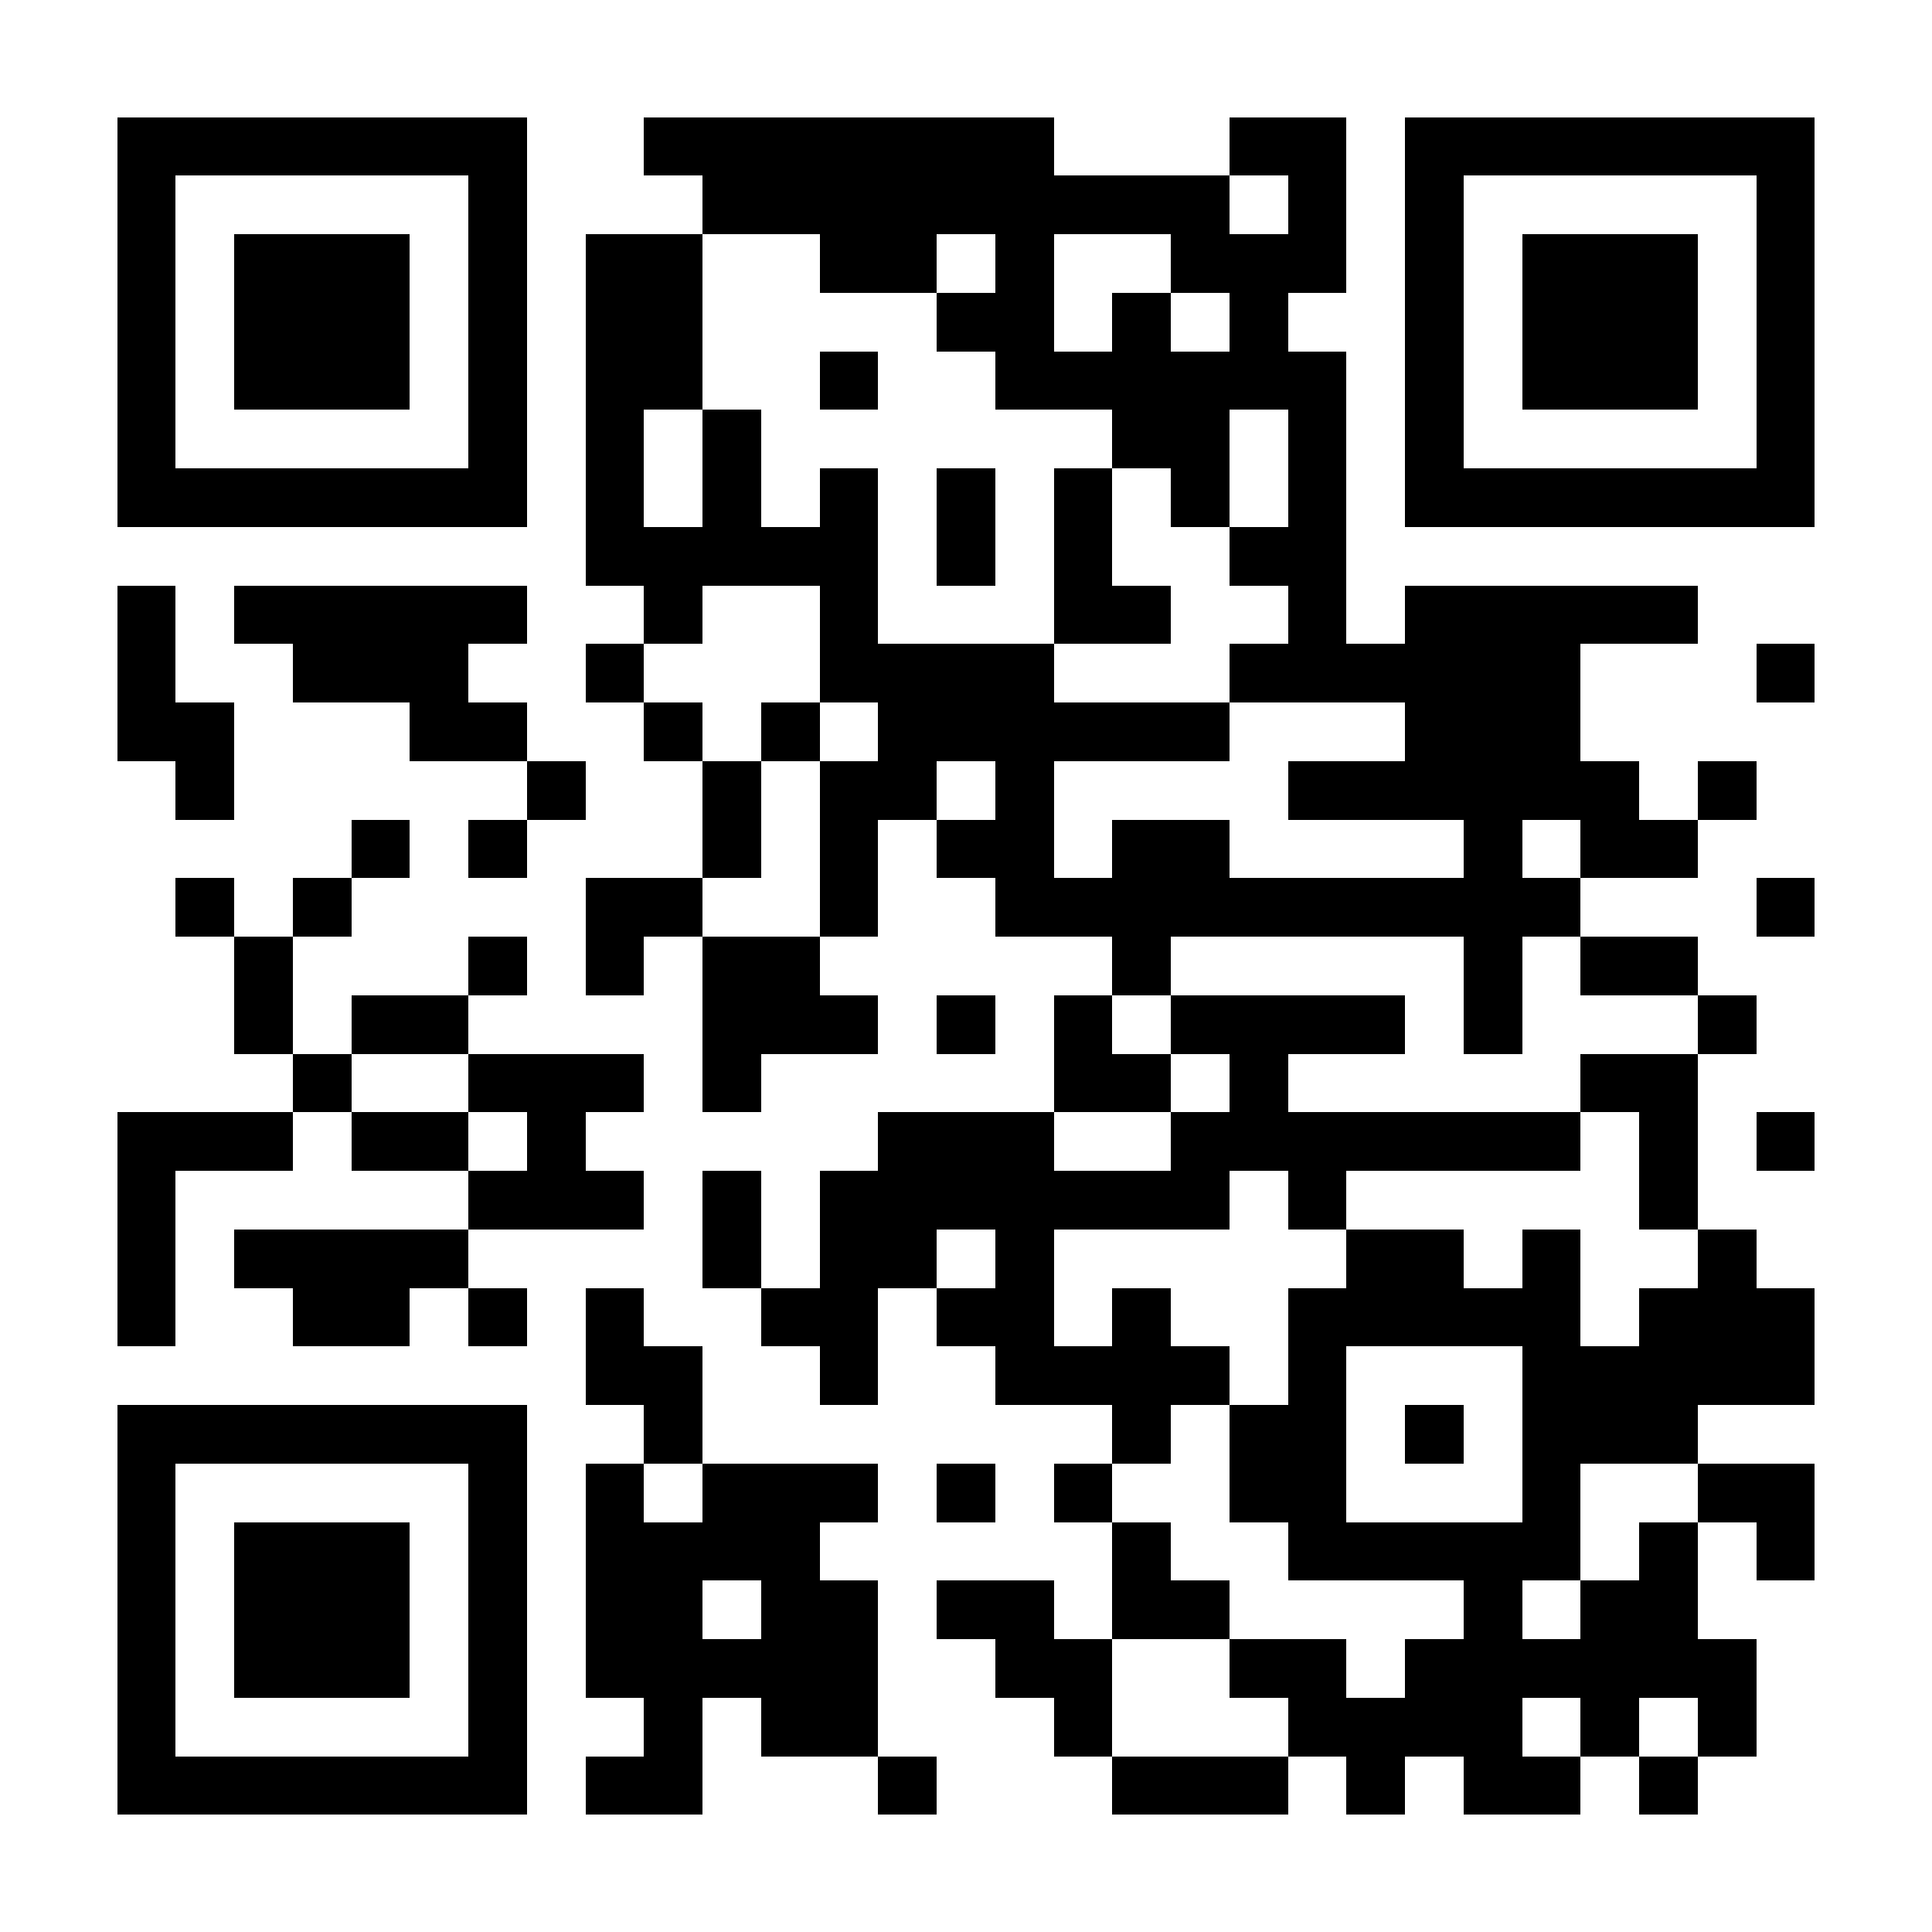 <svg xmlns="http://www.w3.org/2000/svg" viewBox="0 0 33 33" shape-rendering="crispEdges" style="fill: rgb(255, 255, 255);"><path fill="#ffffff" d="M0 0h33v33H0z"/><path stroke="#000000" d="M2 2.5h7m2 0h7m3 0h2m1 0h7M2 3.5h1m5 0h1m3 0h9m1 0h1m1 0h1m5 0h1M2 4.5h1m1 0h3m1 0h1m1 0h2m2 0h2m1 0h1m2 0h3m1 0h1m1 0h3m1 0h1M2 5.5h1m1 0h3m1 0h1m1 0h2m4 0h2m1 0h1m1 0h1m2 0h1m1 0h3m1 0h1M2 6.5h1m1 0h3m1 0h1m1 0h2m2 0h1m2 0h6m1 0h1m1 0h3m1 0h1M2 7.5h1m5 0h1m1 0h1m1 0h1m6 0h2m1 0h1m1 0h1m5 0h1M2 8.5h7m1 0h1m1 0h1m1 0h1m1 0h1m1 0h1m1 0h1m1 0h1m1 0h7M10 9.5h5m1 0h1m1 0h1m2 0h2M2 10.5h1m1 0h5m2 0h1m2 0h1m3 0h2m2 0h1m1 0h5M2 11.5h1m2 0h3m2 0h1m3 0h4m3 0h6m3 0h1M2 12.5h2m3 0h2m2 0h1m1 0h1m1 0h6m3 0h3M3 13.5h1m5 0h1m2 0h1m1 0h2m1 0h1m4 0h6m1 0h1M6 14.5h1m1 0h1m3 0h1m1 0h1m1 0h2m1 0h2m4 0h1m1 0h2M3 15.5h1m1 0h1m4 0h2m2 0h1m2 0h10m3 0h1M4 16.5h1m3 0h1m1 0h1m1 0h2m5 0h1m5 0h1m1 0h2M4 17.5h1m1 0h2m4 0h3m1 0h1m1 0h1m1 0h4m1 0h1m3 0h1M5 18.5h1m2 0h3m1 0h1m5 0h2m1 0h1m5 0h2M2 19.5h3m1 0h2m1 0h1m5 0h3m2 0h7m1 0h1m1 0h1M2 20.5h1m5 0h3m1 0h1m1 0h7m1 0h1m5 0h1M2 21.5h1m1 0h4m4 0h1m1 0h2m1 0h1m5 0h2m1 0h1m2 0h1M2 22.5h1m2 0h2m1 0h1m1 0h1m2 0h2m1 0h2m1 0h1m2 0h5m1 0h3M10 23.5h2m2 0h1m2 0h4m1 0h1m3 0h5M2 24.5h7m2 0h1m7 0h1m1 0h2m1 0h1m1 0h3M2 25.5h1m5 0h1m1 0h1m1 0h3m1 0h1m1 0h1m2 0h2m3 0h1m2 0h2M2 26.5h1m1 0h3m1 0h1m1 0h4m5 0h1m2 0h5m1 0h1m1 0h1M2 27.5h1m1 0h3m1 0h1m1 0h2m1 0h2m1 0h2m1 0h2m4 0h1m1 0h2M2 28.5h1m1 0h3m1 0h1m1 0h5m2 0h2m2 0h2m1 0h6M2 29.5h1m5 0h1m2 0h1m1 0h2m3 0h1m3 0h4m1 0h1m1 0h1M2 30.5h7m1 0h2m3 0h1m3 0h3m1 0h1m1 0h2m1 0h1"/></svg>